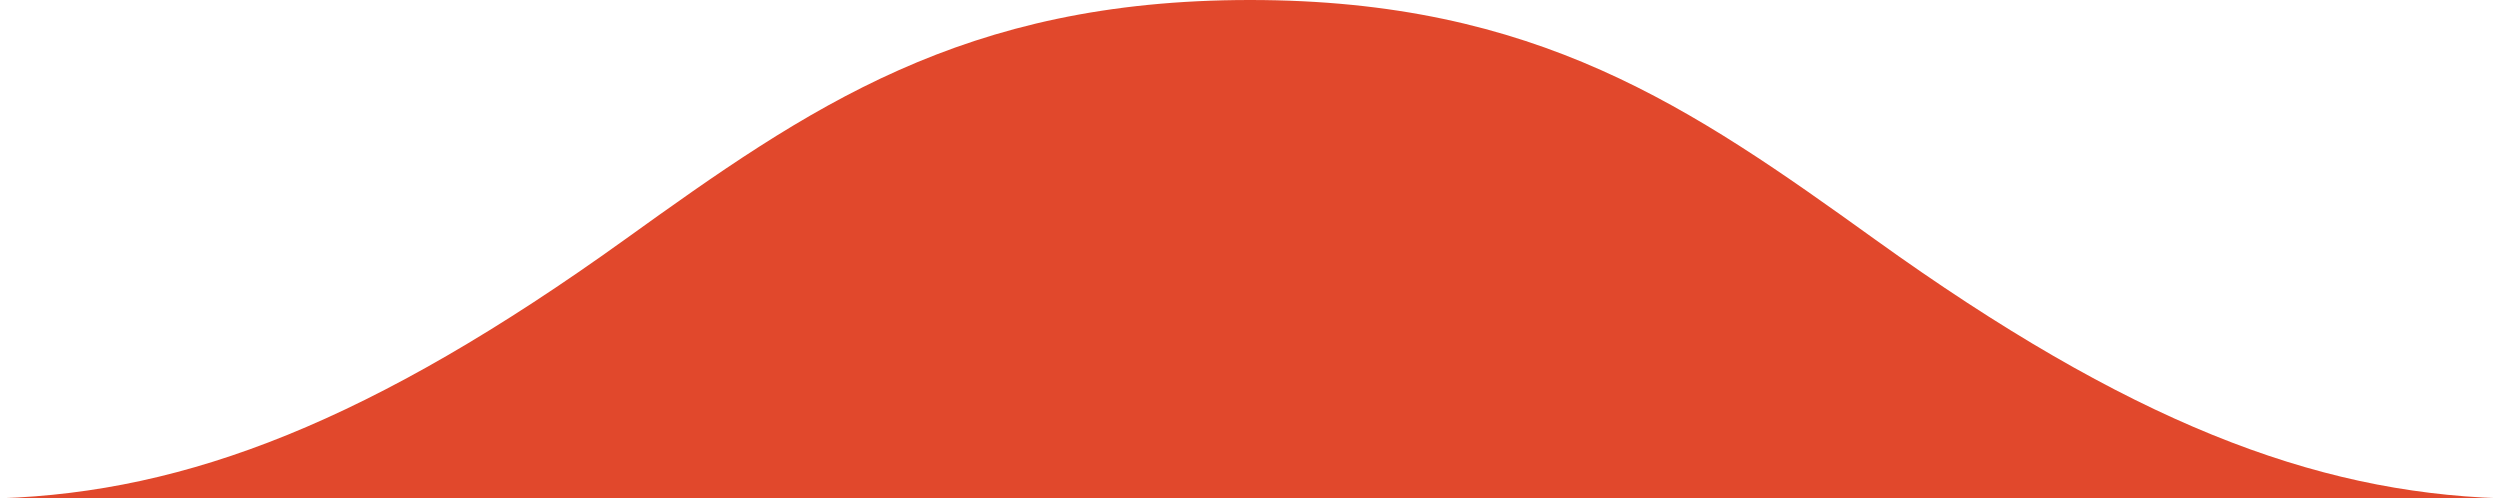 <?xml version="1.0" encoding="UTF-8"?>
<svg id="Layer_2" xmlns="http://www.w3.org/2000/svg" viewBox="0 0 1147.15 228.64">
  <defs>
    <style>
      .cls-1 {
        fill: #e1482c;
      }
    </style>
  </defs>
  <g id="BG1">
    <path class="cls-1" d="M286.79,109.86C371.19,49.19,441.92,0,573.57,0s202.38,49.19,286.79,109.86c116.43,83.67,201.03,115.93,286.79,118.78H0c85.75-2.85,170.36-35.11,286.79-118.78Z"/>
  </g>
</svg>